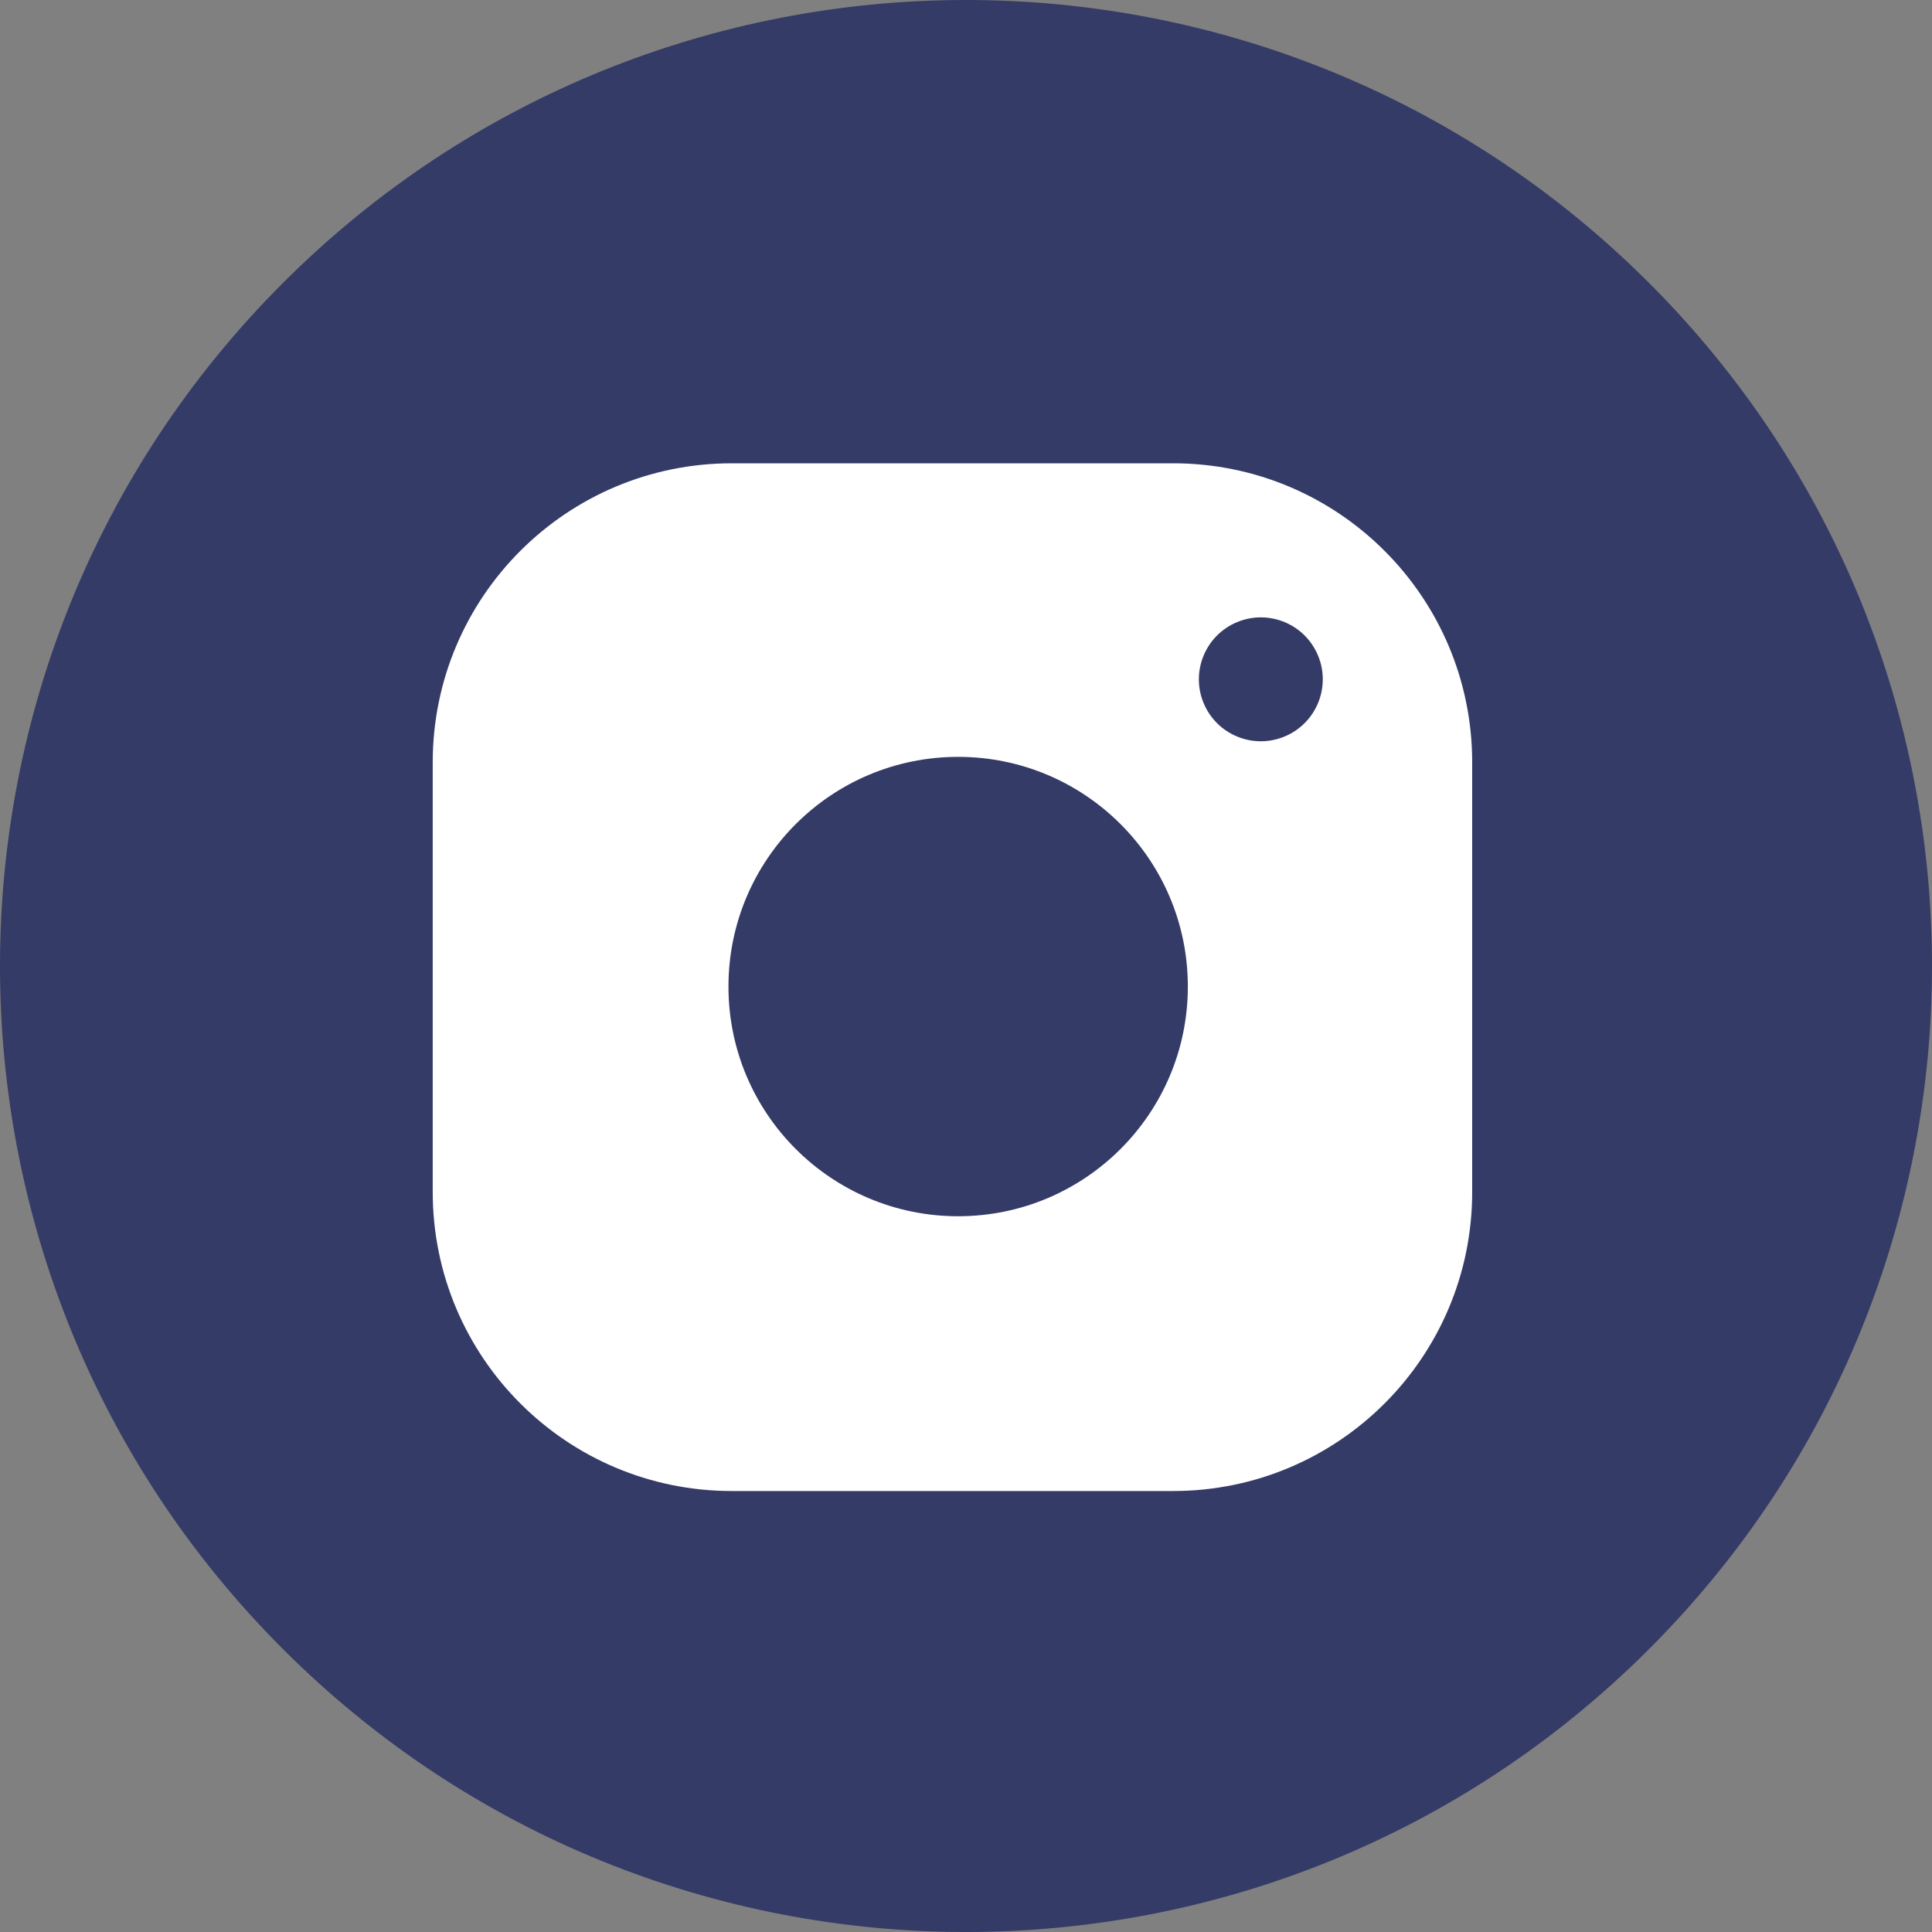 <svg width="40" height="40" viewBox="0 0 40 40" fill="none" xmlns="http://www.w3.org/2000/svg">
<rect x="0" y="0" width="40" height="40" fill="#808080" stroke="none"/>
<g clip-path="url(#clip0_3137_1328)">
<path d="M34.142 34.142C41.953 26.332 41.953 13.668 34.142 5.858C26.332 -1.953 13.668 -1.953 5.858 5.858C-1.953 13.668 -1.953 26.332 5.858 34.142C13.668 41.953 26.332 41.953 34.142 34.142Z" fill="#343B67"/>
<path d="M24.288 9.592H15.151C11.731 9.592 8.959 12.364 8.959 15.784V24.678C8.959 28.099 11.731 30.87 15.151 30.87H24.288C27.708 30.87 30.48 28.099 30.48 24.678V15.784C30.48 12.364 27.708 9.592 24.288 9.592ZM19.837 25.181C17.21 25.181 15.082 23.052 15.082 20.426C15.082 17.799 17.21 15.67 19.837 15.67C22.464 15.67 24.593 17.799 24.593 20.426C24.593 23.052 22.464 25.181 19.837 25.181Z" fill="white"/>
<path d="M26.595 15.249C27.249 14.978 27.56 14.228 27.289 13.574C27.018 12.919 26.268 12.609 25.613 12.88C24.959 13.151 24.648 13.901 24.919 14.555C25.19 15.21 25.94 15.52 26.595 15.249Z" fill="#343B67"/>
</g>
<defs>
<clipPath id="clip0_3137_1328">
<rect width="40" height="40" fill="white"/>
</clipPath>
</defs>
</svg>
